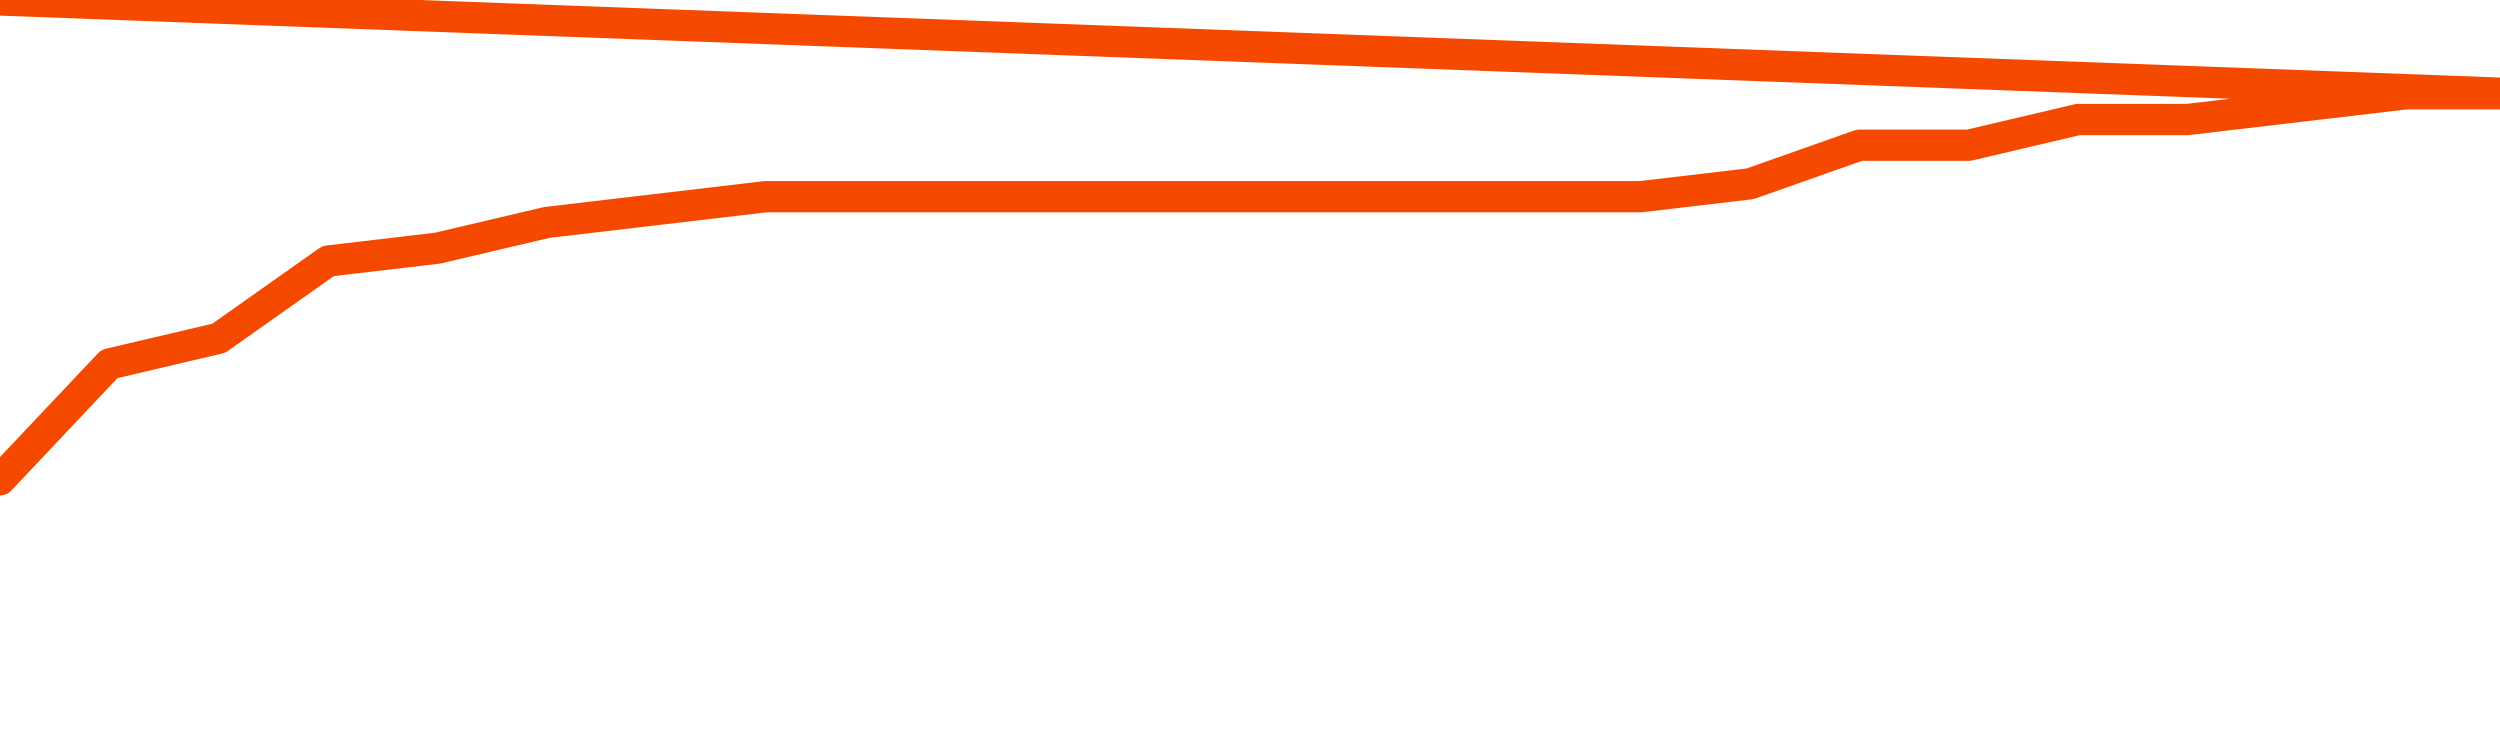       <svg
        version="1.1"
        xmlns="http://www.w3.org/2000/svg"
        width="80"
        height="24"
        viewBox="0 0 80 24">
        <path
          fill="url(#gradient)"
          fill-opacity="0.56"
          stroke="none"
          d="M 0,26 0.0,15.353 3.5,11.647 7.0,10.824 10.5,8.353 14.0,7.941 17.5,7.118 21.0,6.706 24.5,6.294 28.0,6.294 31.5,6.294 35.0,6.294 38.5,6.294 42.0,6.294 45.5,6.294 49.0,6.294 52.5,6.294 56.0,5.882 59.5,4.647 63.0,4.647 66.5,3.824 70.0,3.824 73.5,3.412 77.0,3.0 80.5,3.0 82,26 Z"
        />
        <path
          fill="none"
          stroke="#F64900"
          stroke-width="1"
          stroke-linejoin="round"
          stroke-linecap="round"
          d="M 0.0,15.353 3.5,11.647 7.0,10.824 10.5,8.353 14.0,7.941 17.5,7.118 21.0,6.706 24.5,6.294 28.0,6.294 31.5,6.294 35.0,6.294 38.5,6.294 42.0,6.294 45.5,6.294 49.0,6.294 52.5,6.294 56.0,5.882 59.5,4.647 63.0,4.647 66.5,3.824 70.0,3.824 73.5,3.412 77.0,3.0 80.5,3.0.join(' ') }"
        />
      </svg>
